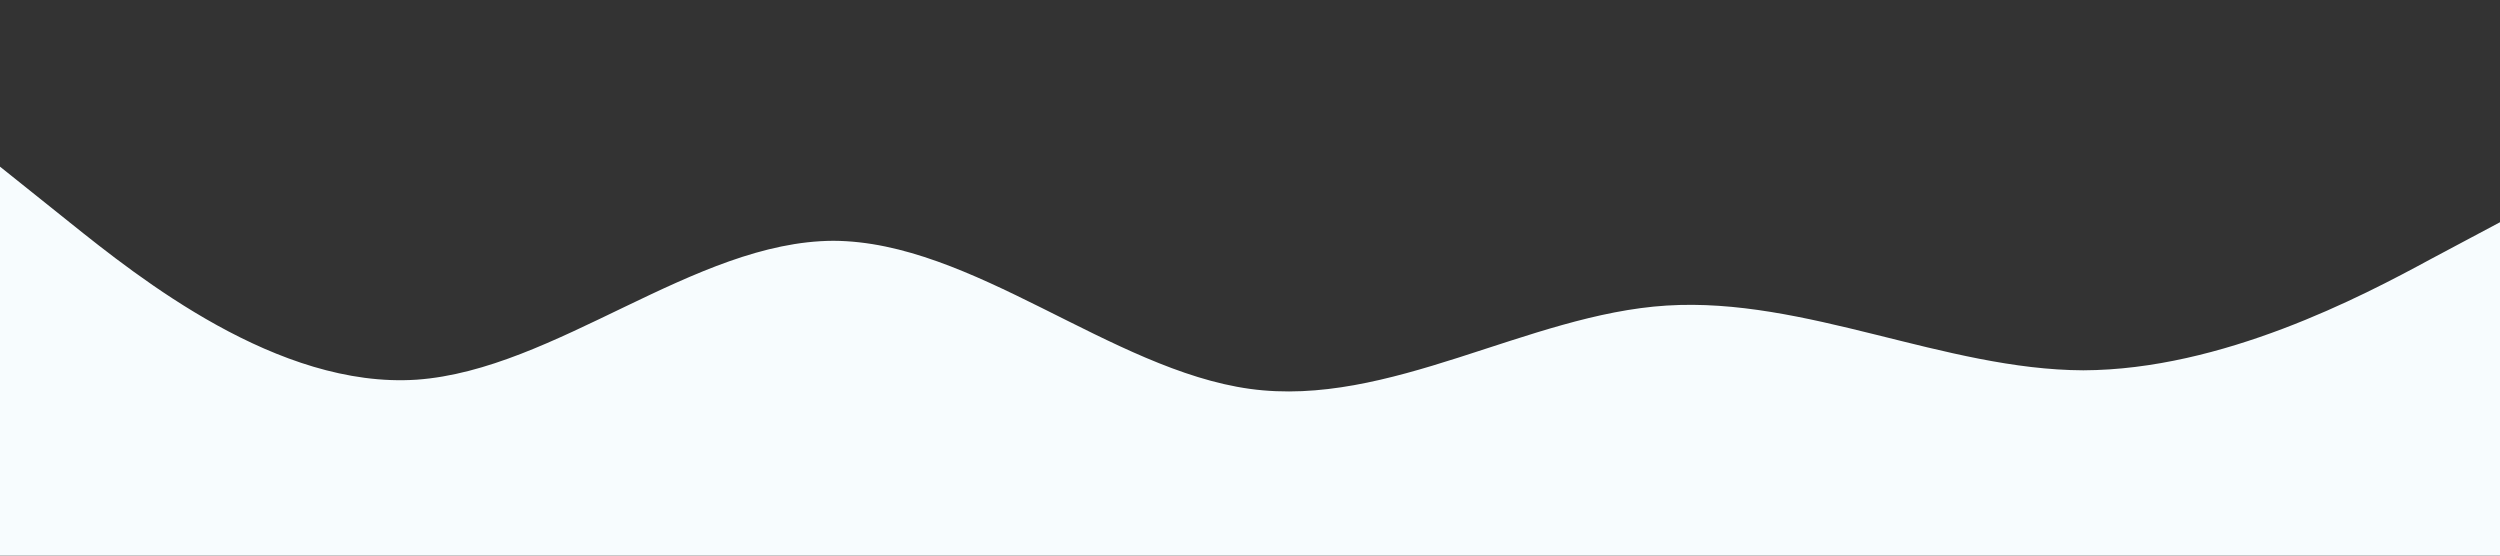 <svg xmlns="http://www.w3.org/2000/svg" viewBox="0 0 1440 320">
  <rect x="0" y="0" width="1440" height="320" fill="#333333" stroke="none"/>
  <path fill="#F7FCFE" fill-opacity="1" d="M0,96L40,128C80,160,160,224,240,218.7C320,213,400,139,480,138.7C560,139,640,213,720,224C800,235,880,181,960,176C1040,171,1120,213,1200,213.3C1280,213,1360,171,1400,149.3L1440,128L1440,320L1400,320C1360,320,1280,320,1200,320C1120,320,1040,320,960,320C880,320,800,320,720,320C640,320,560,320,480,320C400,320,320,320,240,320C160,320,80,320,40,320L0,320Z"></path>
</svg>
